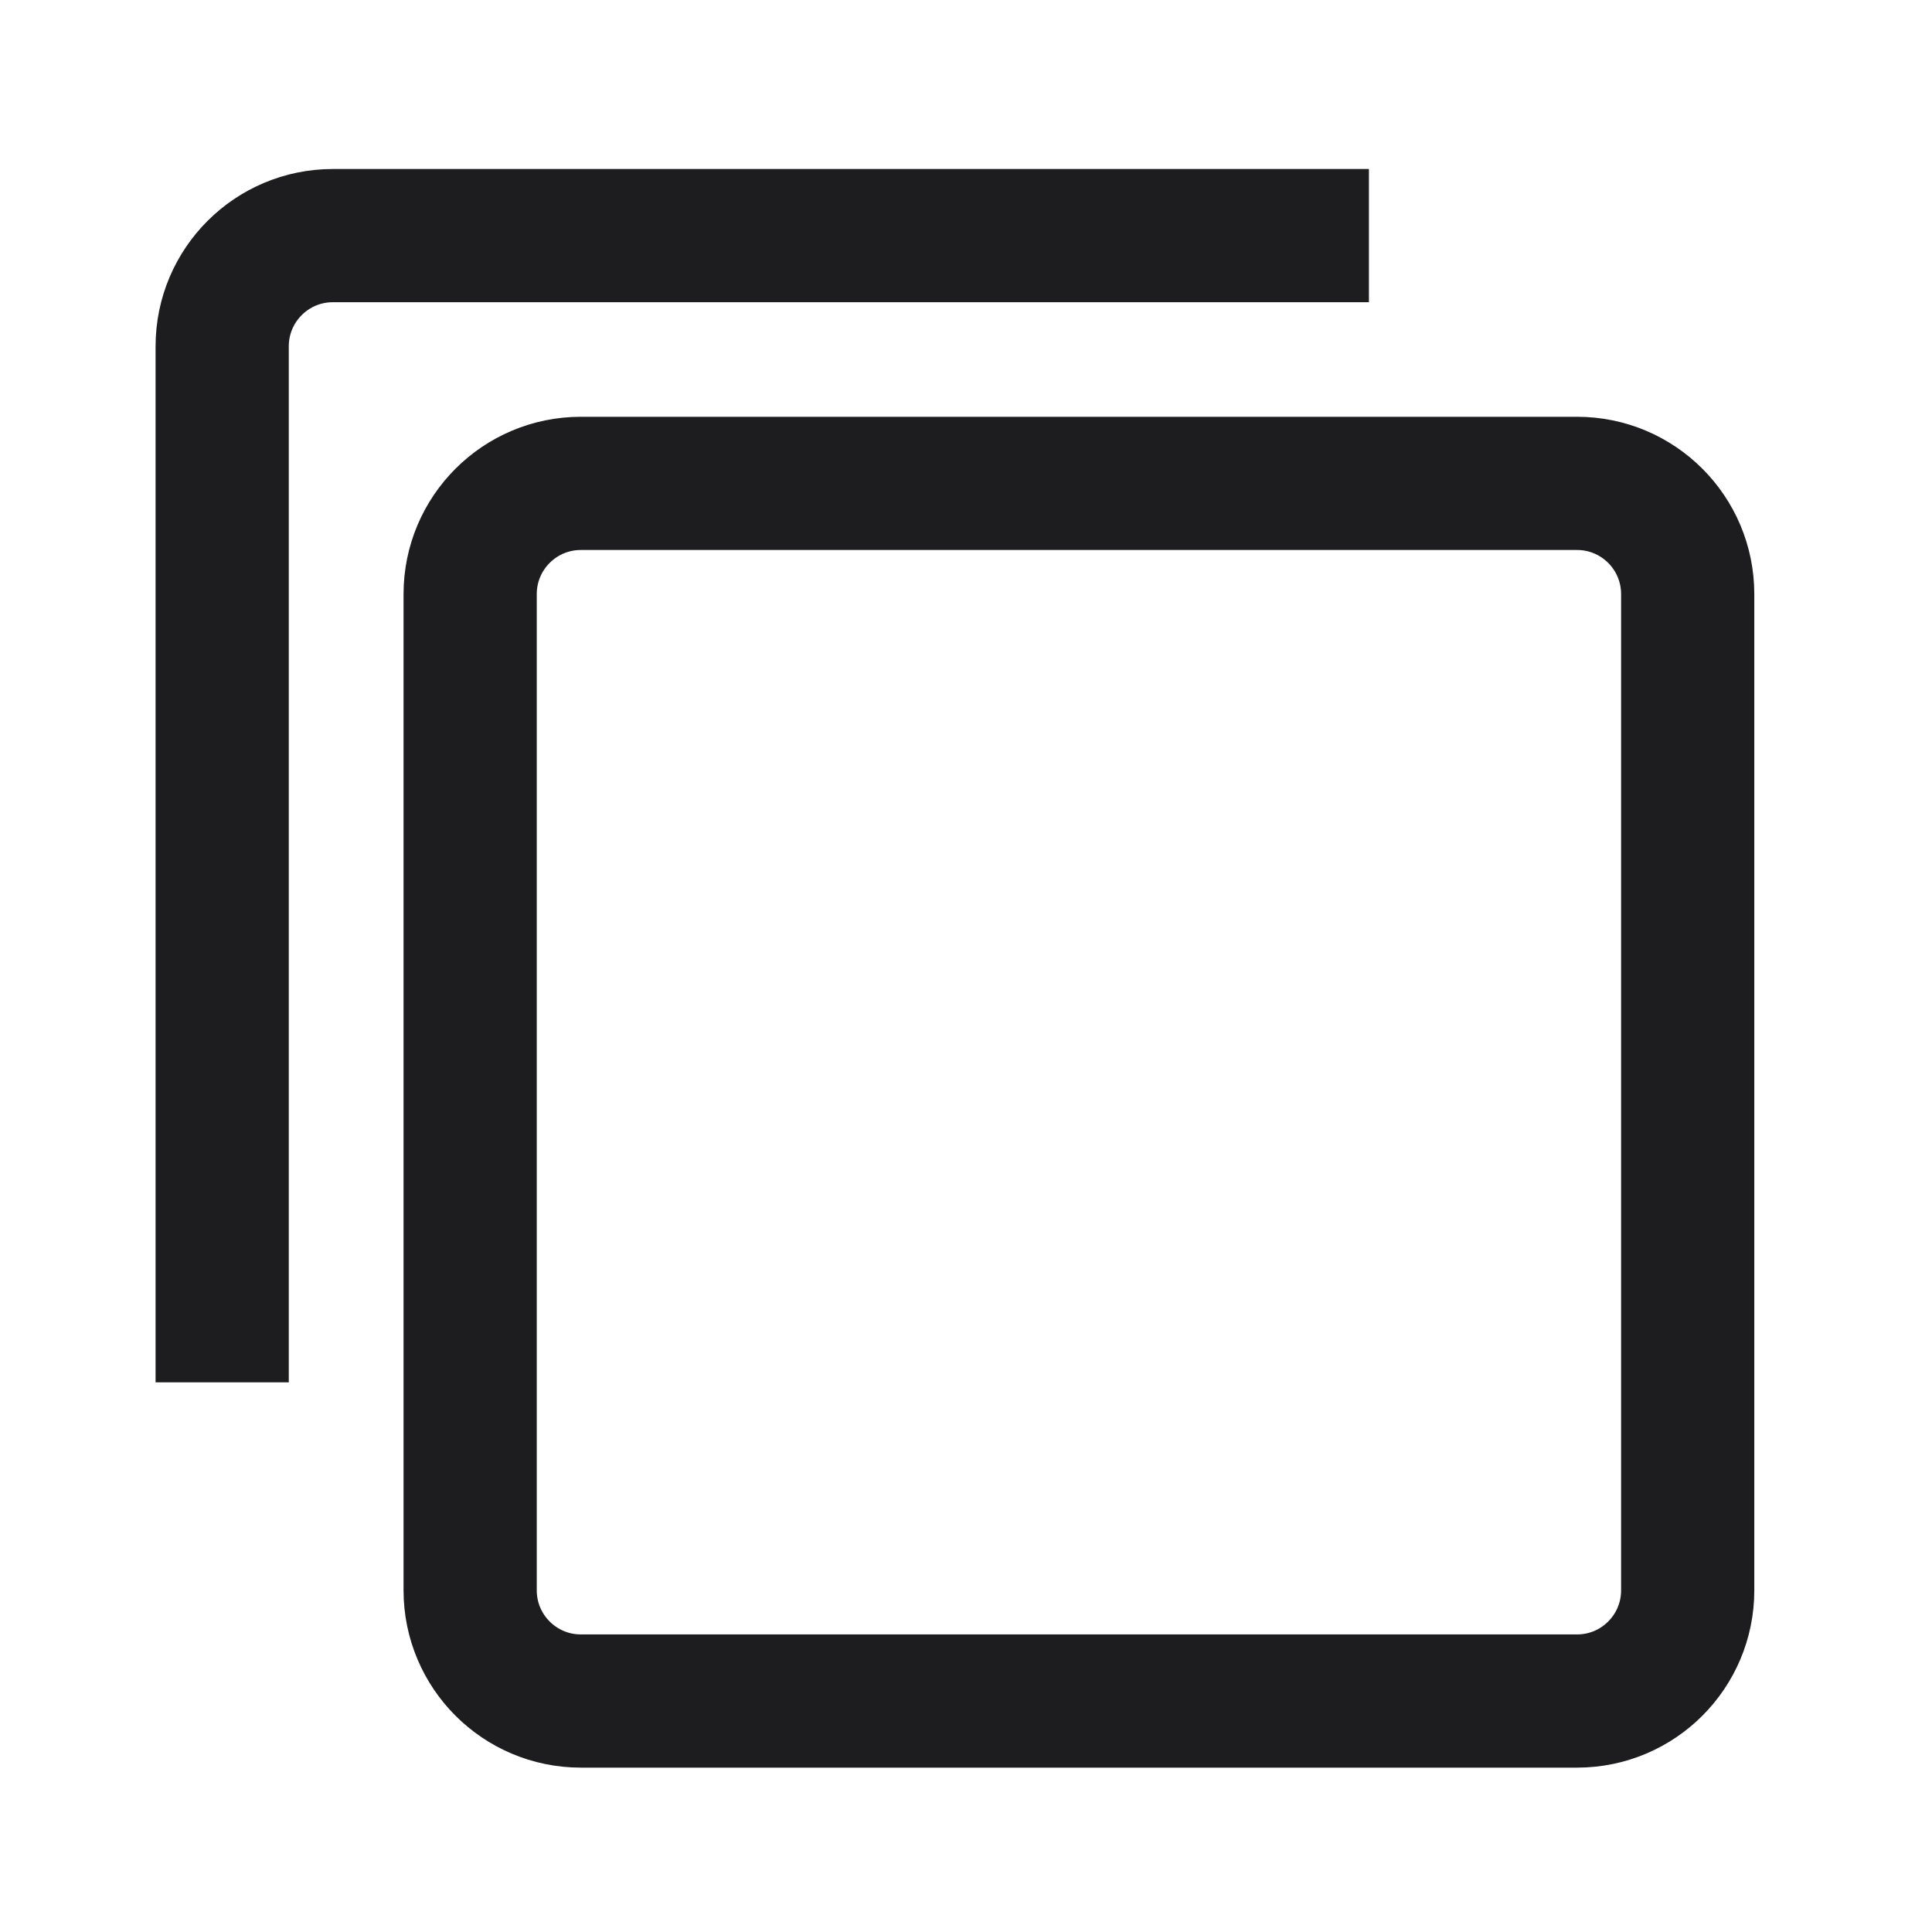<svg width="20" height="20" viewBox="0 0 20 20" fill="none" xmlns="http://www.w3.org/2000/svg">
    <g id="Frame 10311">
        <g id="Group 10372">
            <path id="Rectangle 3096"
                d="M2.3 14.31V3.585C2.3 2.952 2.813 2.439 3.446 2.439H14.171"
                stroke="#1D1D1F" stroke-width="1.379" />
            <path id="Rectangle 3097"
                d="M6.013 17.609H16.326C16.958 17.609 17.471 17.096 17.471 16.463V6.15C17.471 5.517 16.958 5.004 16.326 5.004H6.013C5.38 5.004 4.867 5.517 4.867 6.15V16.463C4.867 17.096 5.38 17.609 6.013 17.609Z"
                stroke="#1D1D1F" stroke-width="1.379" />
        </g>
    </g>
</svg>